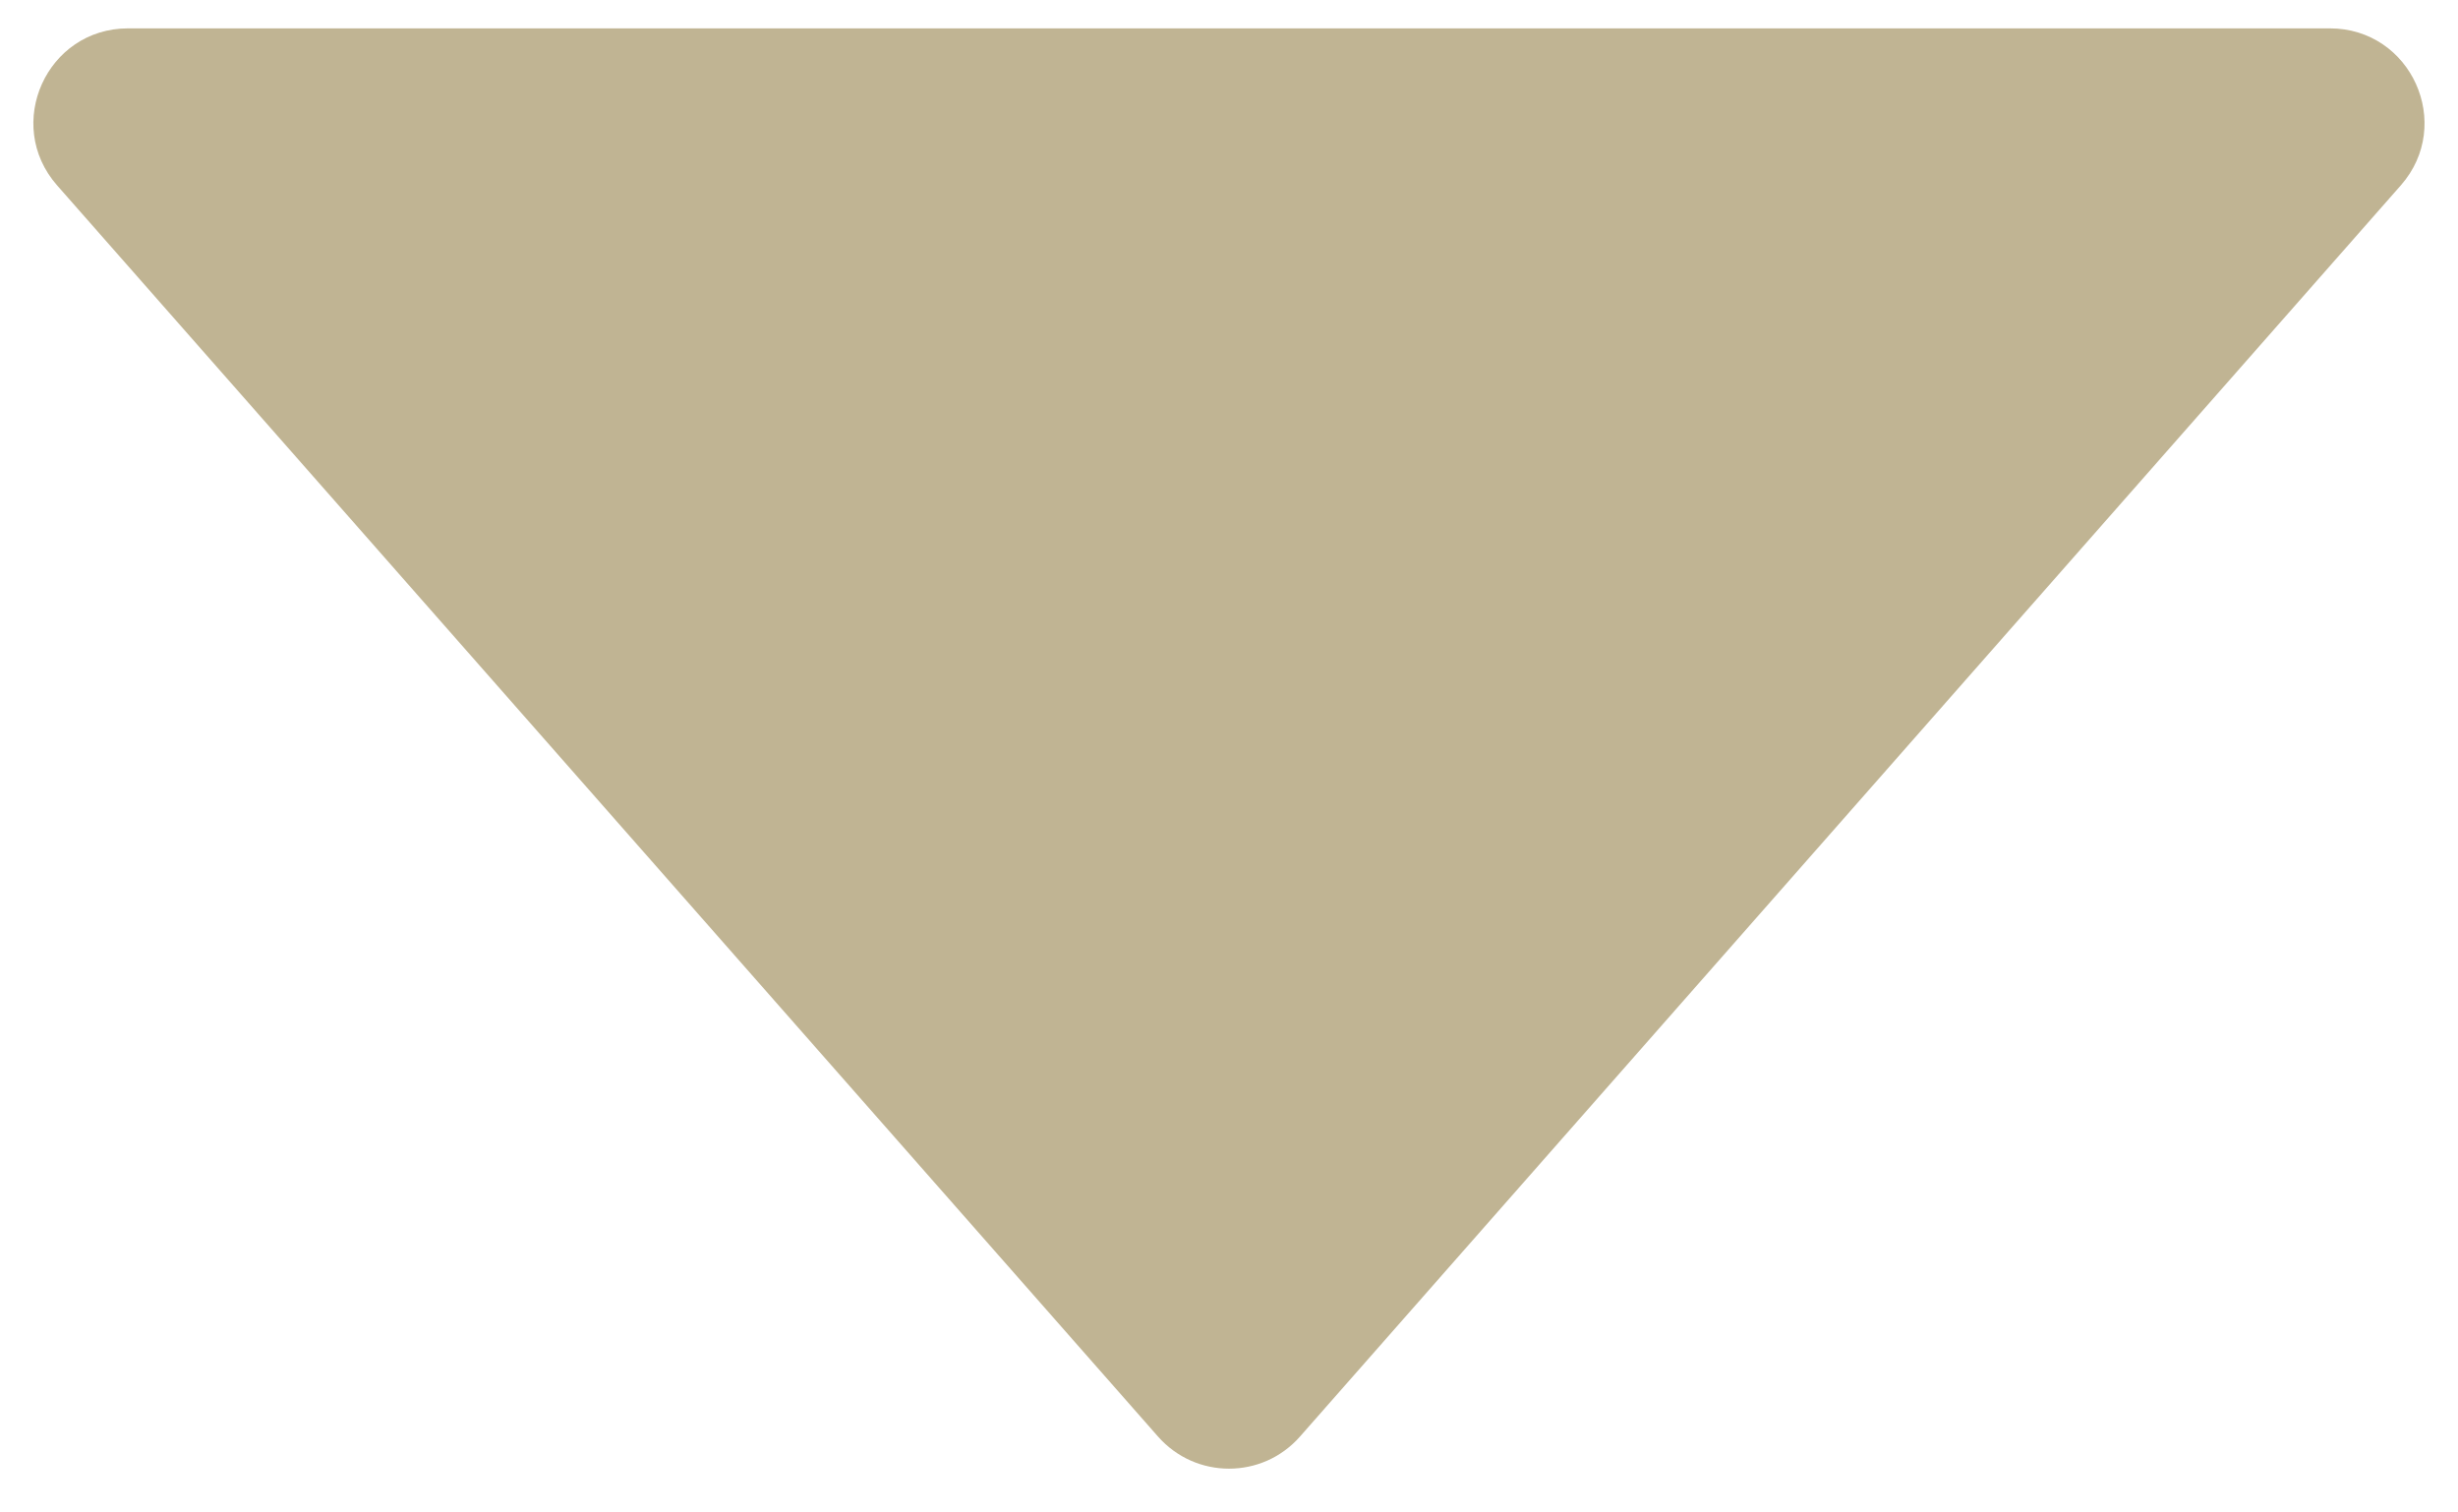 <svg fill="none" height="16" viewBox="0 0 26 16" width="26" xmlns="http://www.w3.org/2000/svg"><path d="m13.751 15.197c-.398.453-1.103.453-1.502 0l-11.645-13.236c-.568-.646-.11-1.661.751-1.661h23.289c.861 0 1.319 1.015.751 1.661z" fill="#b9ac88" opacity=".9"/></svg>